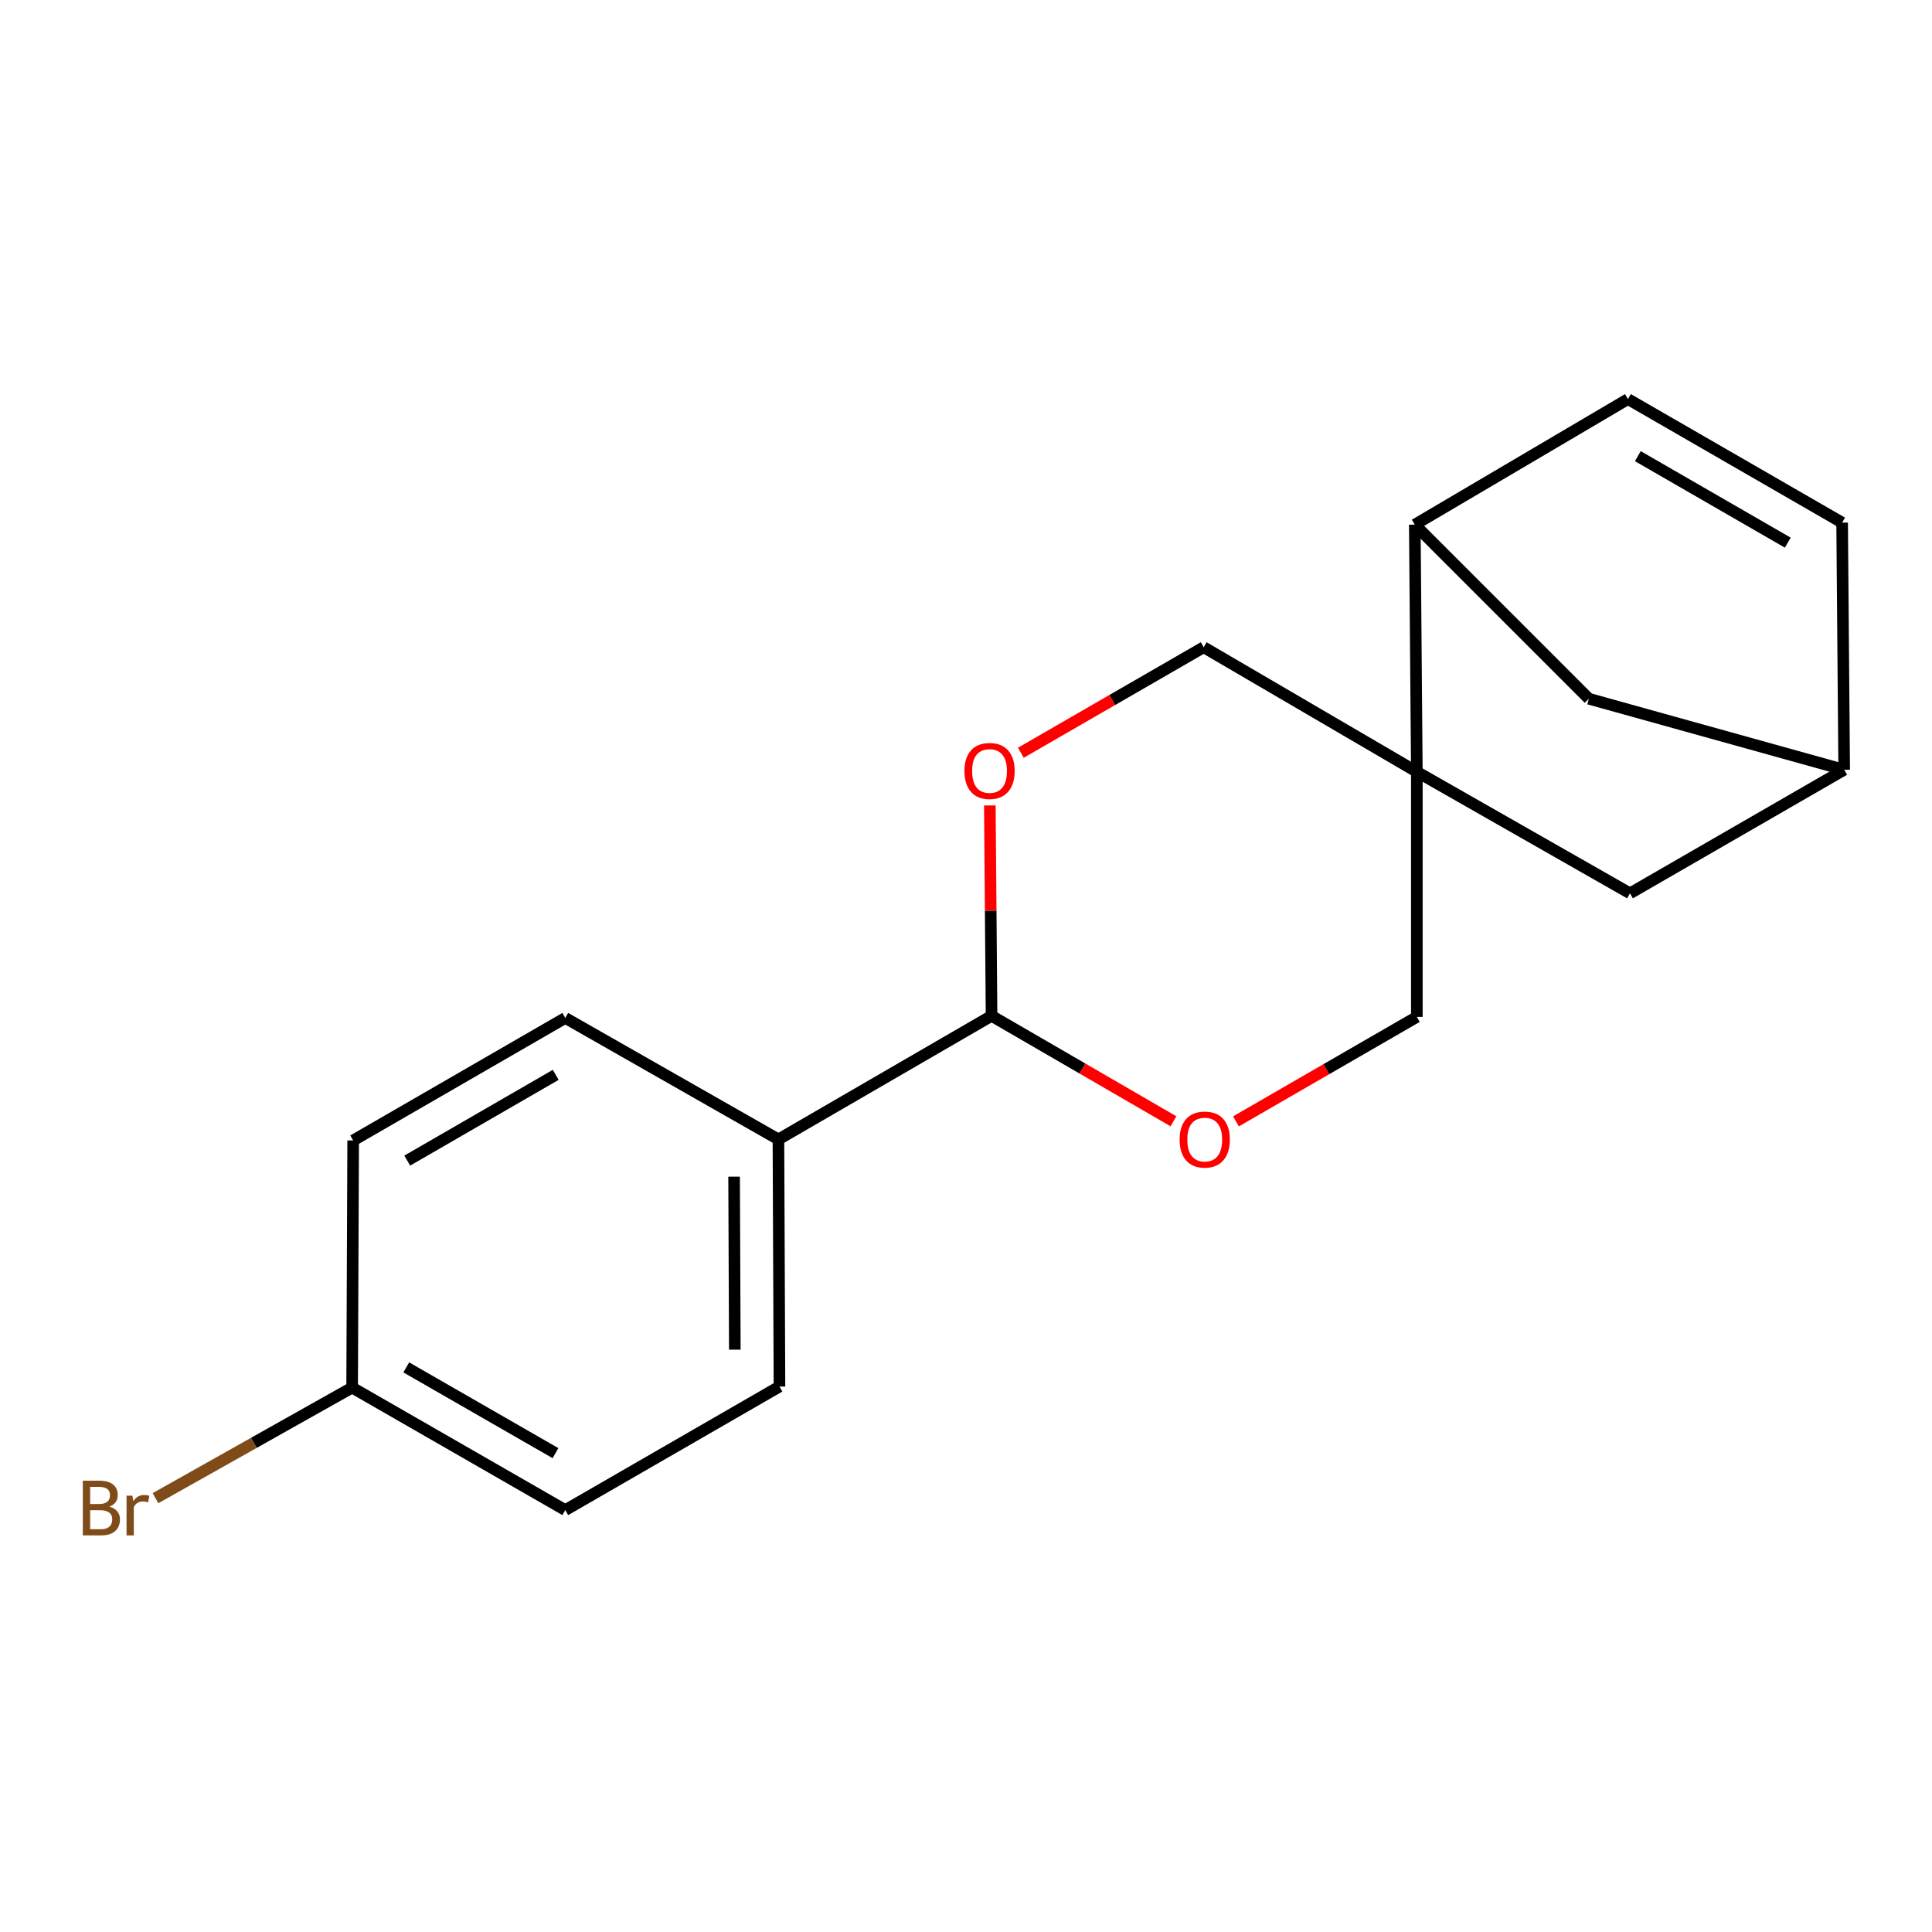 <?xml version='1.0' encoding='iso-8859-1'?>
<svg version='1.1' baseProfile='full'
              xmlns='http://www.w3.org/2000/svg'
                      xmlns:rdkit='http://www.rdkit.org/xml'
                      xmlns:xlink='http://www.w3.org/1999/xlink'
                  xml:space='preserve'
width='1000px' height='1000px' viewBox='0 0 1000 1000'>
<!-- END OF HEADER -->
<rect style='opacity:1.0;fill:#FFFFFF;stroke:none' width='1000' height='1000' x='0' y='0'> </rect>
<path class='bond-3' d='M 733.356,399.493 L 732.294,271.575' style='fill:none;fill-rule:evenodd;stroke:#000000;stroke-width:6px;stroke-linecap:butt;stroke-linejoin:miter;stroke-opacity:1' />
<path class='bond-5' d='M 733.356,399.493 L 733.356,526.349' style='fill:none;fill-rule:evenodd;stroke:#000000;stroke-width:6px;stroke-linecap:butt;stroke-linejoin:miter;stroke-opacity:1' />
<path class='bond-6' d='M 733.356,399.493 L 623.03,335.009' style='fill:none;fill-rule:evenodd;stroke:#000000;stroke-width:6px;stroke-linecap:butt;stroke-linejoin:miter;stroke-opacity:1' />
<path class='bond-8' d='M 733.356,399.493 L 843.682,462.39' style='fill:none;fill-rule:evenodd;stroke:#000000;stroke-width:6px;stroke-linecap:butt;stroke-linejoin:miter;stroke-opacity:1' />
<path class='bond-0' d='M 513.228,525.799 L 512.783,471.349' style='fill:none;fill-rule:evenodd;stroke:#000000;stroke-width:6px;stroke-linecap:butt;stroke-linejoin:miter;stroke-opacity:1' />
<path class='bond-0' d='M 512.783,471.349 L 512.338,416.899' style='fill:none;fill-rule:evenodd;stroke:#FF0000;stroke-width:6px;stroke-linecap:butt;stroke-linejoin:miter;stroke-opacity:1' />
<path class='bond-9' d='M 513.228,525.799 L 402.915,589.758' style='fill:none;fill-rule:evenodd;stroke:#000000;stroke-width:6px;stroke-linecap:butt;stroke-linejoin:miter;stroke-opacity:1' />
<path class='bond-19' d='M 513.228,525.799 L 560.304,553.087' style='fill:none;fill-rule:evenodd;stroke:#000000;stroke-width:6px;stroke-linecap:butt;stroke-linejoin:miter;stroke-opacity:1' />
<path class='bond-19' d='M 560.304,553.087 L 607.379,580.375' style='fill:none;fill-rule:evenodd;stroke:#FF0000;stroke-width:6px;stroke-linecap:butt;stroke-linejoin:miter;stroke-opacity:1' />
<path class='bond-1' d='M 528.391,389.621 L 575.711,362.315' style='fill:none;fill-rule:evenodd;stroke:#FF0000;stroke-width:6px;stroke-linecap:butt;stroke-linejoin:miter;stroke-opacity:1' />
<path class='bond-1' d='M 575.711,362.315 L 623.03,335.009' style='fill:none;fill-rule:evenodd;stroke:#000000;stroke-width:6px;stroke-linecap:butt;stroke-linejoin:miter;stroke-opacity:1' />
<path class='bond-2' d='M 639.737,580.42 L 686.546,553.385' style='fill:none;fill-rule:evenodd;stroke:#FF0000;stroke-width:6px;stroke-linecap:butt;stroke-linejoin:miter;stroke-opacity:1' />
<path class='bond-2' d='M 686.546,553.385 L 733.356,526.349' style='fill:none;fill-rule:evenodd;stroke:#000000;stroke-width:6px;stroke-linecap:butt;stroke-linejoin:miter;stroke-opacity:1' />
<path class='bond-4' d='M 732.294,271.575 L 842.62,206.566' style='fill:none;fill-rule:evenodd;stroke:#000000;stroke-width:6px;stroke-linecap:butt;stroke-linejoin:miter;stroke-opacity:1' />
<path class='bond-11' d='M 732.294,271.575 L 822.379,361.66' style='fill:none;fill-rule:evenodd;stroke:#000000;stroke-width:6px;stroke-linecap:butt;stroke-linejoin:miter;stroke-opacity:1' />
<path class='bond-20' d='M 842.62,206.566 L 953.484,270.513' style='fill:none;fill-rule:evenodd;stroke:#000000;stroke-width:6px;stroke-linecap:butt;stroke-linejoin:miter;stroke-opacity:1' />
<path class='bond-20' d='M 847.743,236.107 L 925.347,280.87' style='fill:none;fill-rule:evenodd;stroke:#000000;stroke-width:6px;stroke-linecap:butt;stroke-linejoin:miter;stroke-opacity:1' />
<path class='bond-7' d='M 953.484,270.513 L 954.545,398.431' style='fill:none;fill-rule:evenodd;stroke:#000000;stroke-width:6px;stroke-linecap:butt;stroke-linejoin:miter;stroke-opacity:1' />
<path class='bond-10' d='M 843.682,462.39 L 954.545,398.431' style='fill:none;fill-rule:evenodd;stroke:#000000;stroke-width:6px;stroke-linecap:butt;stroke-linejoin:miter;stroke-opacity:1' />
<path class='bond-12' d='M 402.915,589.758 L 403.452,717.677' style='fill:none;fill-rule:evenodd;stroke:#000000;stroke-width:6px;stroke-linecap:butt;stroke-linejoin:miter;stroke-opacity:1' />
<path class='bond-12' d='M 379.966,609.043 L 380.342,698.586' style='fill:none;fill-rule:evenodd;stroke:#000000;stroke-width:6px;stroke-linecap:butt;stroke-linejoin:miter;stroke-opacity:1' />
<path class='bond-13' d='M 402.915,589.758 L 292.589,526.887' style='fill:none;fill-rule:evenodd;stroke:#000000;stroke-width:6px;stroke-linecap:butt;stroke-linejoin:miter;stroke-opacity:1' />
<path class='bond-18' d='M 954.545,398.431 L 822.379,361.66' style='fill:none;fill-rule:evenodd;stroke:#000000;stroke-width:6px;stroke-linecap:butt;stroke-linejoin:miter;stroke-opacity:1' />
<path class='bond-15' d='M 403.452,717.677 L 292.589,781.623' style='fill:none;fill-rule:evenodd;stroke:#000000;stroke-width:6px;stroke-linecap:butt;stroke-linejoin:miter;stroke-opacity:1' />
<path class='bond-16' d='M 292.589,526.887 L 182.8,590.296' style='fill:none;fill-rule:evenodd;stroke:#000000;stroke-width:6px;stroke-linecap:butt;stroke-linejoin:miter;stroke-opacity:1' />
<path class='bond-16' d='M 287.639,556.341 L 210.787,600.727' style='fill:none;fill-rule:evenodd;stroke:#000000;stroke-width:6px;stroke-linecap:butt;stroke-linejoin:miter;stroke-opacity:1' />
<path class='bond-14' d='M 182.263,718.214 L 292.589,781.623' style='fill:none;fill-rule:evenodd;stroke:#000000;stroke-width:6px;stroke-linecap:butt;stroke-linejoin:miter;stroke-opacity:1' />
<path class='bond-14' d='M 210.288,707.759 L 287.516,752.145' style='fill:none;fill-rule:evenodd;stroke:#000000;stroke-width:6px;stroke-linecap:butt;stroke-linejoin:miter;stroke-opacity:1' />
<path class='bond-17' d='M 182.263,718.214 L 131.371,746.835' style='fill:none;fill-rule:evenodd;stroke:#000000;stroke-width:6px;stroke-linecap:butt;stroke-linejoin:miter;stroke-opacity:1' />
<path class='bond-17' d='M 131.371,746.835 L 80.479,775.455' style='fill:none;fill-rule:evenodd;stroke:#7F4C19;stroke-width:6px;stroke-linecap:butt;stroke-linejoin:miter;stroke-opacity:1' />
<path class='bond-21' d='M 182.263,718.214 L 182.8,590.296' style='fill:none;fill-rule:evenodd;stroke:#000000;stroke-width:6px;stroke-linecap:butt;stroke-linejoin:miter;stroke-opacity:1' />
<path  class='atom-2' d='M 499.192 399.048
Q 499.192 392.248, 502.552 388.448
Q 505.912 384.648, 512.192 384.648
Q 518.472 384.648, 521.832 388.448
Q 525.192 392.248, 525.192 399.048
Q 525.192 405.928, 521.792 409.848
Q 518.392 413.728, 512.192 413.728
Q 505.952 413.728, 502.552 409.848
Q 499.192 405.968, 499.192 399.048
M 512.192 410.528
Q 516.512 410.528, 518.832 407.648
Q 521.192 404.728, 521.192 399.048
Q 521.192 393.488, 518.832 390.688
Q 516.512 387.848, 512.192 387.848
Q 507.872 387.848, 505.512 390.648
Q 503.192 393.448, 503.192 399.048
Q 503.192 404.768, 505.512 407.648
Q 507.872 410.528, 512.192 410.528
' fill='#FF0000'/>
<path  class='atom-3' d='M 610.567 589.838
Q 610.567 583.038, 613.927 579.238
Q 617.287 575.438, 623.567 575.438
Q 629.847 575.438, 633.207 579.238
Q 636.567 583.038, 636.567 589.838
Q 636.567 596.718, 633.167 600.638
Q 629.767 604.518, 623.567 604.518
Q 617.327 604.518, 613.927 600.638
Q 610.567 596.758, 610.567 589.838
M 623.567 601.318
Q 627.887 601.318, 630.207 598.438
Q 632.567 595.518, 632.567 589.838
Q 632.567 584.278, 630.207 581.478
Q 627.887 578.638, 623.567 578.638
Q 619.247 578.638, 616.887 581.438
Q 614.567 584.238, 614.567 589.838
Q 614.567 595.558, 616.887 598.438
Q 619.247 601.318, 623.567 601.318
' fill='#FF0000'/>
<path  class='atom-18' d='M 56.619 779.841
Q 59.339 780.601, 60.699 782.281
Q 62.099 783.921, 62.099 786.361
Q 62.099 790.281, 59.579 792.521
Q 57.099 794.721, 52.379 794.721
L 42.859 794.721
L 42.859 766.401
L 51.219 766.401
Q 56.059 766.401, 58.499 768.361
Q 60.939 770.321, 60.939 773.921
Q 60.939 778.201, 56.619 779.841
M 46.659 769.601
L 46.659 778.481
L 51.219 778.481
Q 54.019 778.481, 55.459 777.361
Q 56.939 776.201, 56.939 773.921
Q 56.939 769.601, 51.219 769.601
L 46.659 769.601
M 52.379 791.521
Q 55.139 791.521, 56.619 790.201
Q 58.099 788.881, 58.099 786.361
Q 58.099 784.041, 56.459 782.881
Q 54.859 781.681, 51.779 781.681
L 46.659 781.681
L 46.659 791.521
L 52.379 791.521
' fill='#7F4C19'/>
<path  class='atom-18' d='M 68.539 774.161
L 68.979 777.001
Q 71.139 773.801, 74.659 773.801
Q 75.779 773.801, 77.299 774.201
L 76.699 777.561
Q 74.979 777.161, 74.019 777.161
Q 72.339 777.161, 71.219 777.841
Q 70.139 778.481, 69.259 780.041
L 69.259 794.721
L 65.499 794.721
L 65.499 774.161
L 68.539 774.161
' fill='#7F4C19'/>
</svg>
